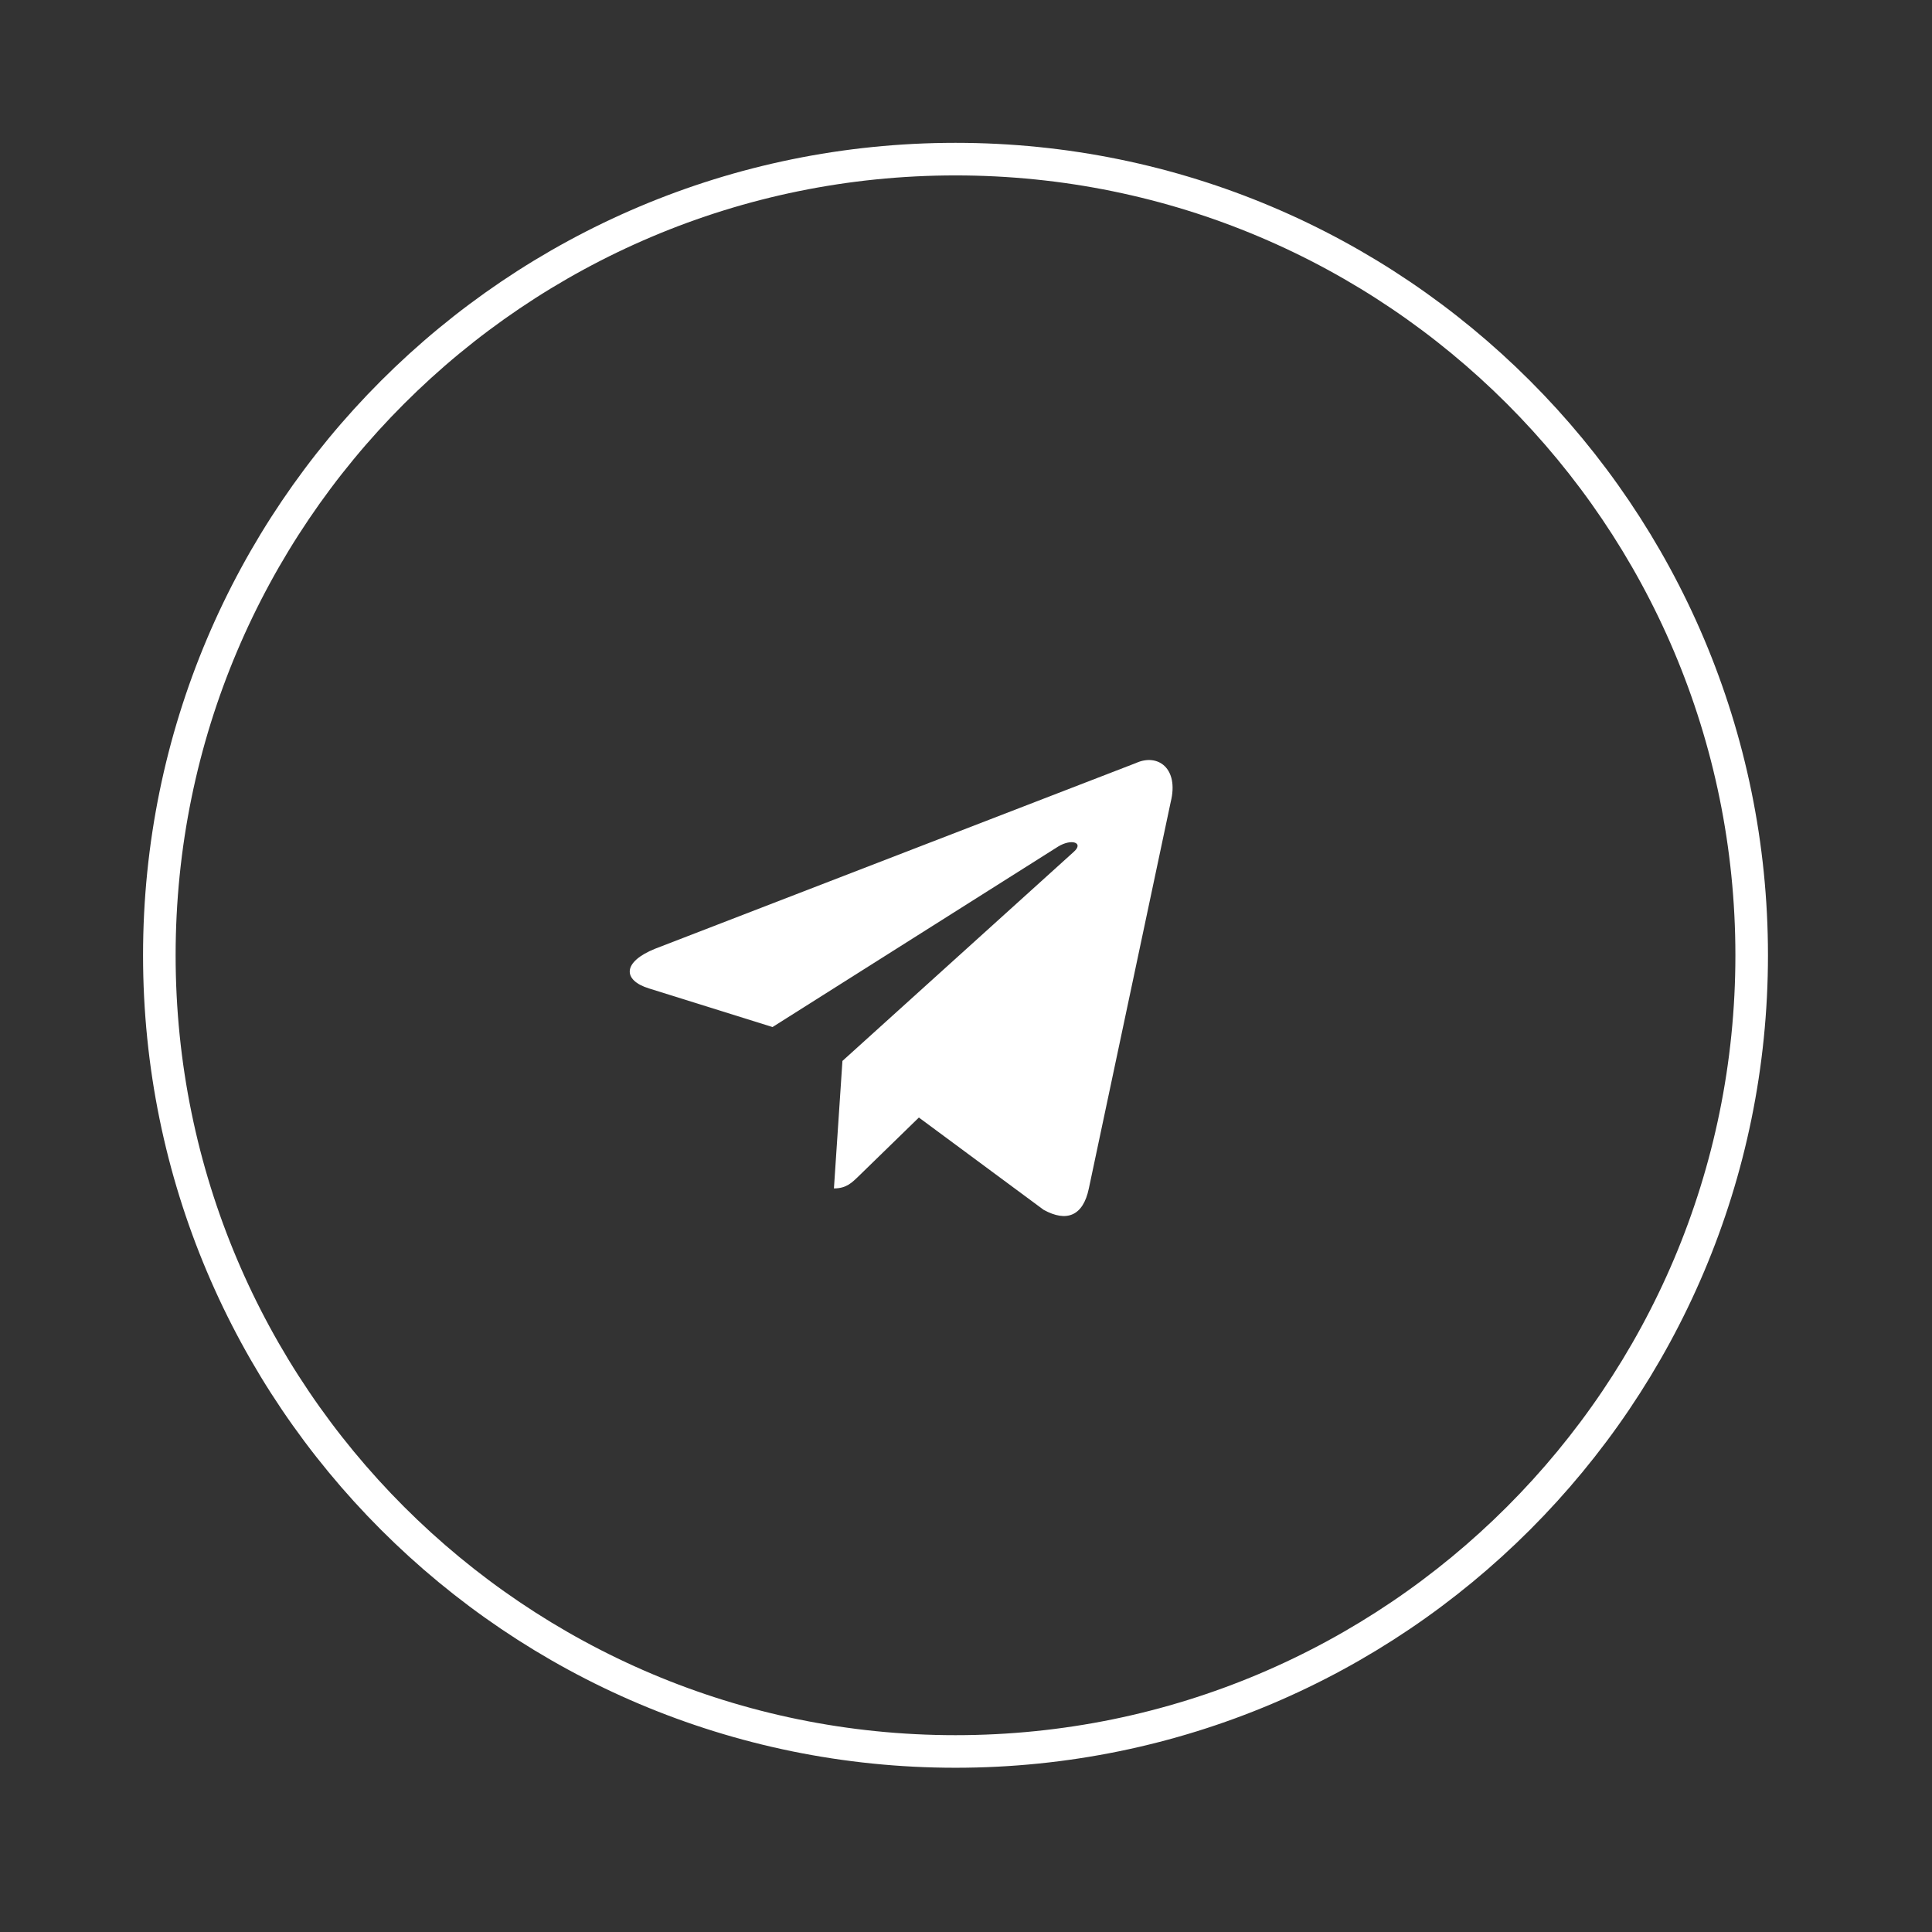 <?xml version="1.0" encoding="UTF-8"?> <svg xmlns="http://www.w3.org/2000/svg" width="72" height="72" viewBox="0 0 72 72" fill="none"><rect x="0" y="0" width="72" height="72" fill="#333333" stroke="none"/> <path d="M35.609 65.272C51.996 65.272 65.28 51.988 65.28 35.601C65.28 19.213 51.996 5.93 35.609 5.93C19.221 5.93 5.938 19.213 5.938 35.601C5.938 51.988 19.221 65.272 35.609 65.272Z" stroke="white" stroke-width="1.214" stroke-linecap="round" stroke-linejoin="round"></path> <path d="M42.334 28.436L24.413 35.357C23.19 35.849 23.198 36.533 24.189 36.837L28.79 38.275L39.435 31.548C39.938 31.241 40.398 31.406 40.02 31.742L31.395 39.538H31.393L31.395 39.539L31.078 44.289C31.543 44.289 31.748 44.075 32.009 43.823L34.244 41.647L38.892 45.086C39.749 45.559 40.365 45.316 40.578 44.291L43.629 29.888C43.942 28.633 43.151 28.065 42.334 28.436V28.436Z" fill="white"></path> </svg> 